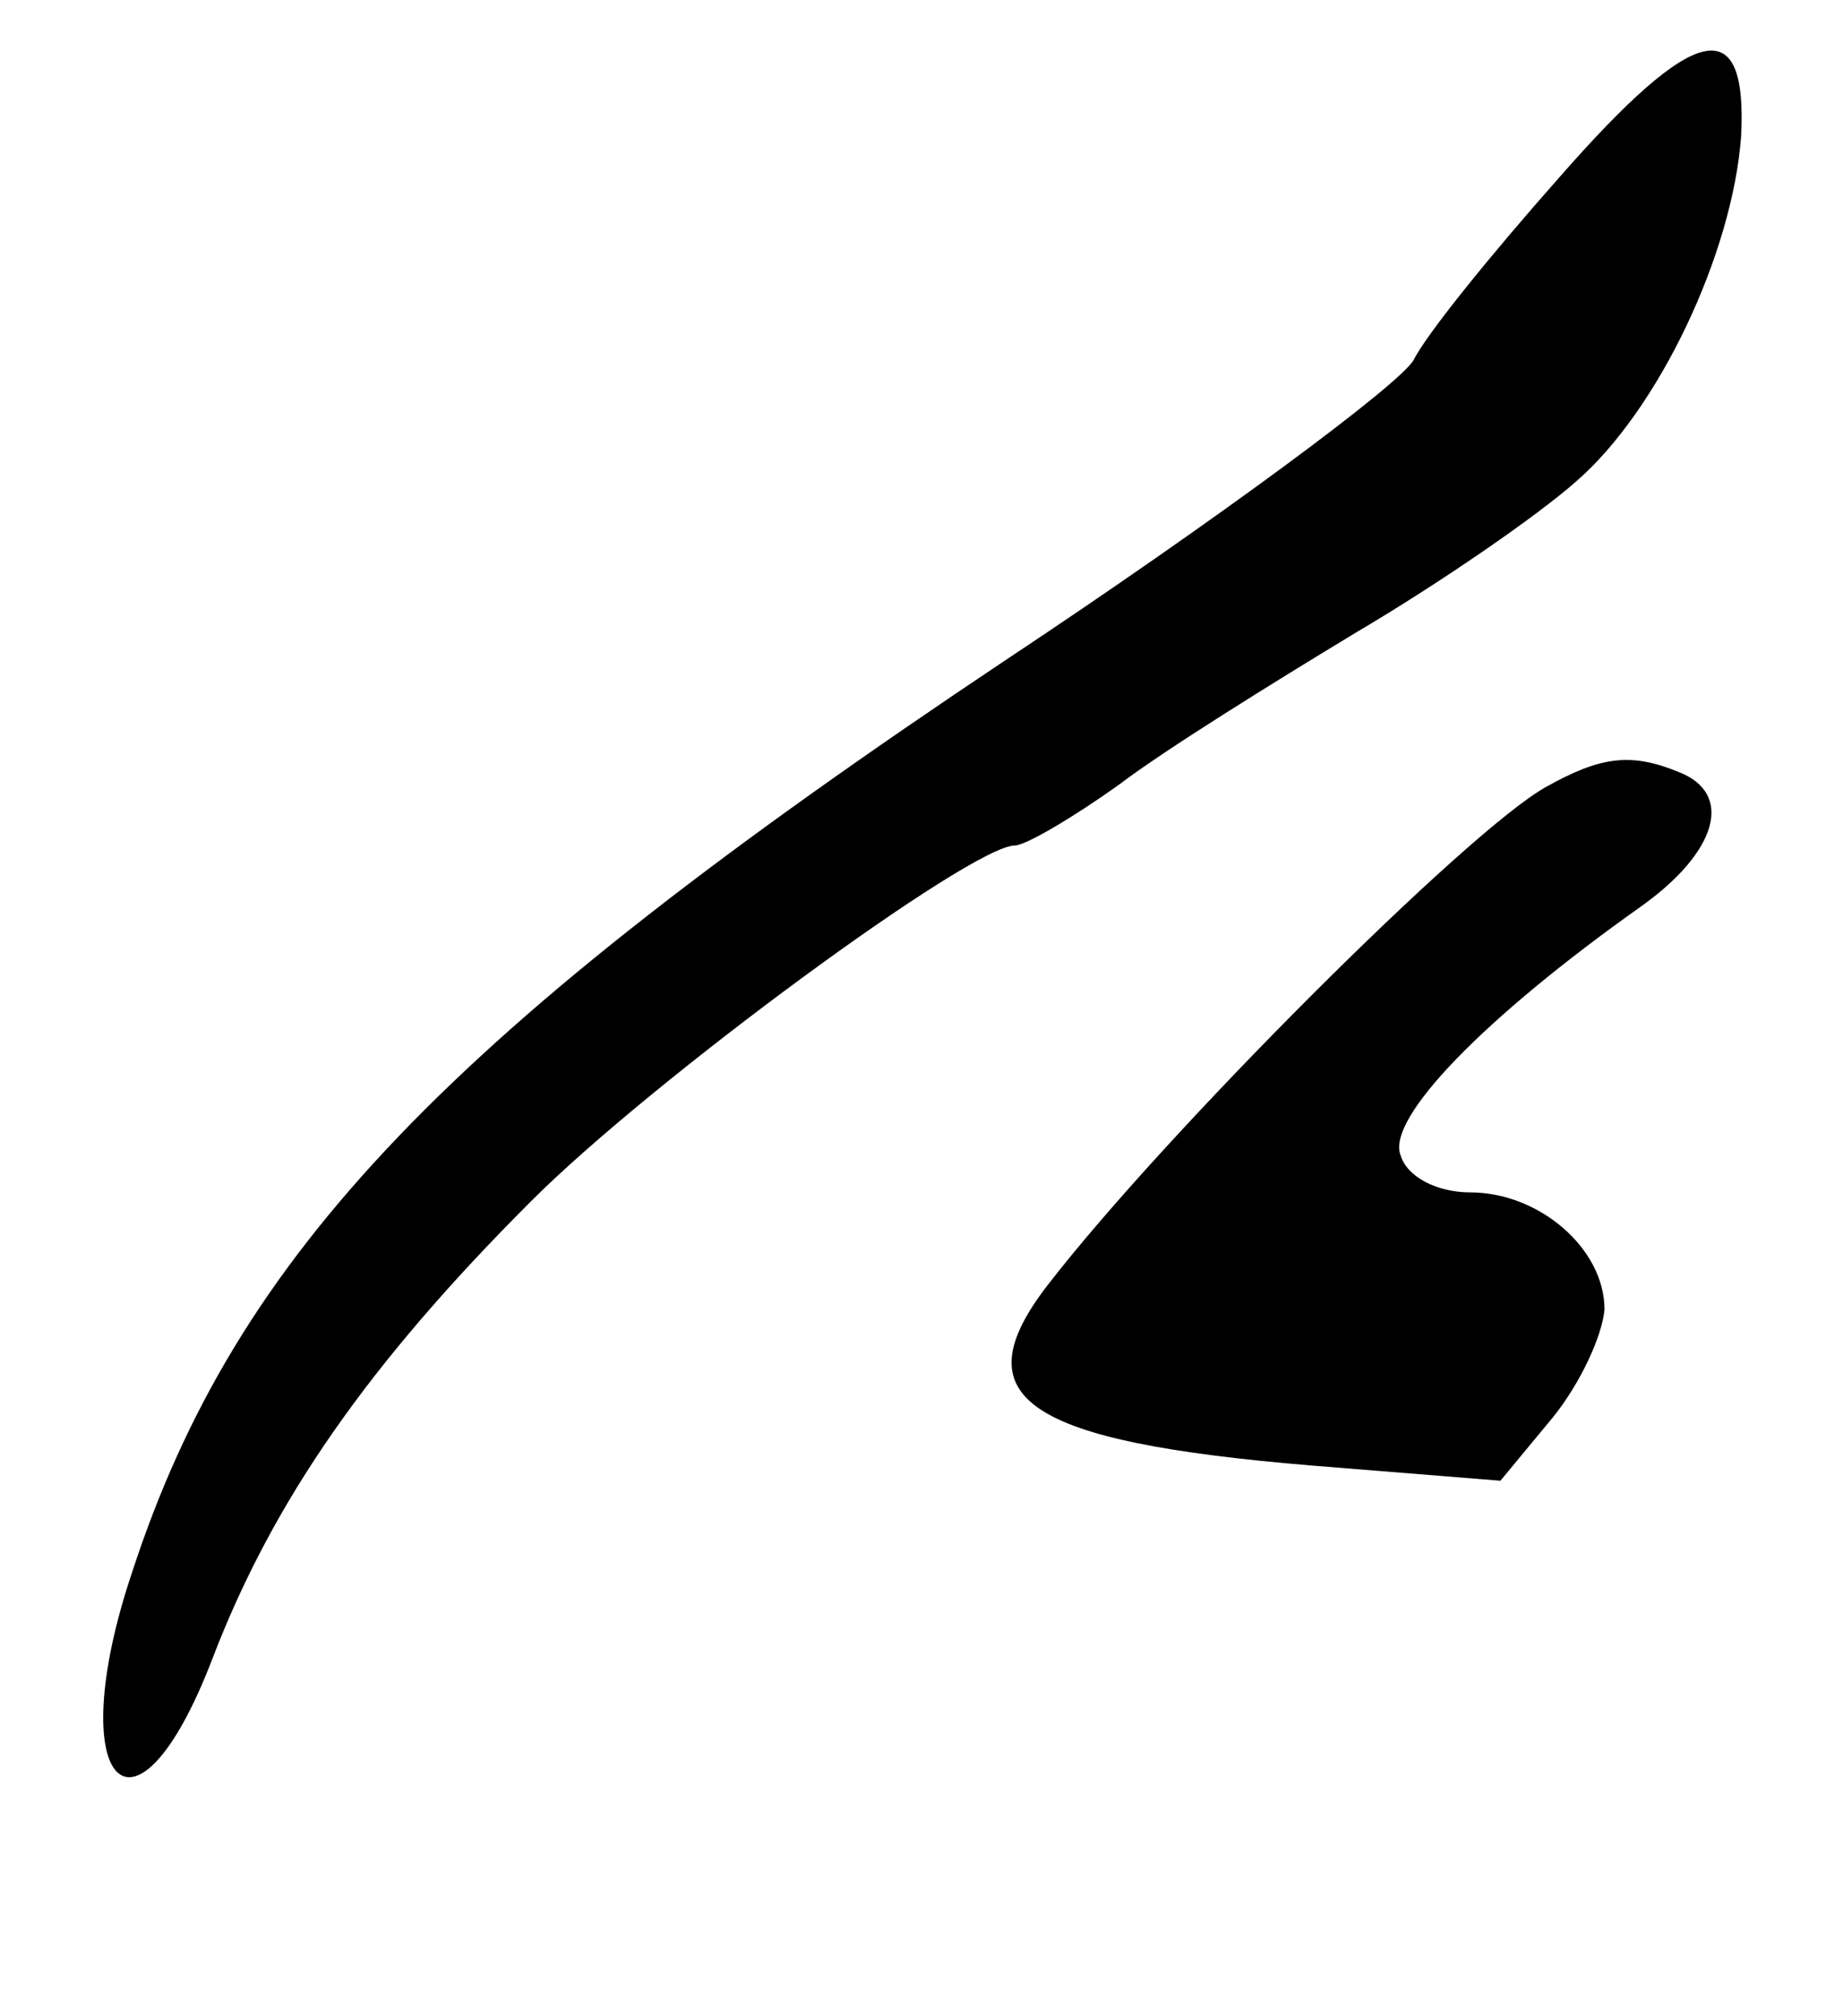 <?xml version="1.0" standalone="no"?>
<!DOCTYPE svg PUBLIC "-//W3C//DTD SVG 20010904//EN"
 "http://www.w3.org/TR/2001/REC-SVG-20010904/DTD/svg10.dtd">
<svg version="1.0" xmlns="http://www.w3.org/2000/svg"
 width="85pt" height="93pt" viewBox="0 0 85 93"
 preserveAspectRatio="xMidYMid meet">
<g transform="translate(0,93) scale(0.1,-0.1)"
fill="#000000" stroke="none">
<path d="M719 848 c-31 -35 -61 -72 -67 -84 -6 -11 -91 -74 -189 -139 -256
-171 -354 -273 -402 -420 -33 -98 1 -134 37 -40 28 73 72 136 147 211 56 56
203 164 223 164 5 0 27 13 48 28 21 16 71 47 109 70 39 23 84 54 102 70 38 33
72 105 76 159 3 58 -21 53 -84 -19z"/>
<path d="M713 567 c-36 -20 -176 -160 -230 -230 -40 -52 -10 -72 122 -83 l87
-7 24 29 c13 16 23 38 24 50 0 28 -30 54 -62 54 -15 0 -29 7 -32 17 -7 17 39
64 111 115 35 25 43 52 17 62 -22 9 -36 7 -61 -7z"/>
</g>
</svg>
